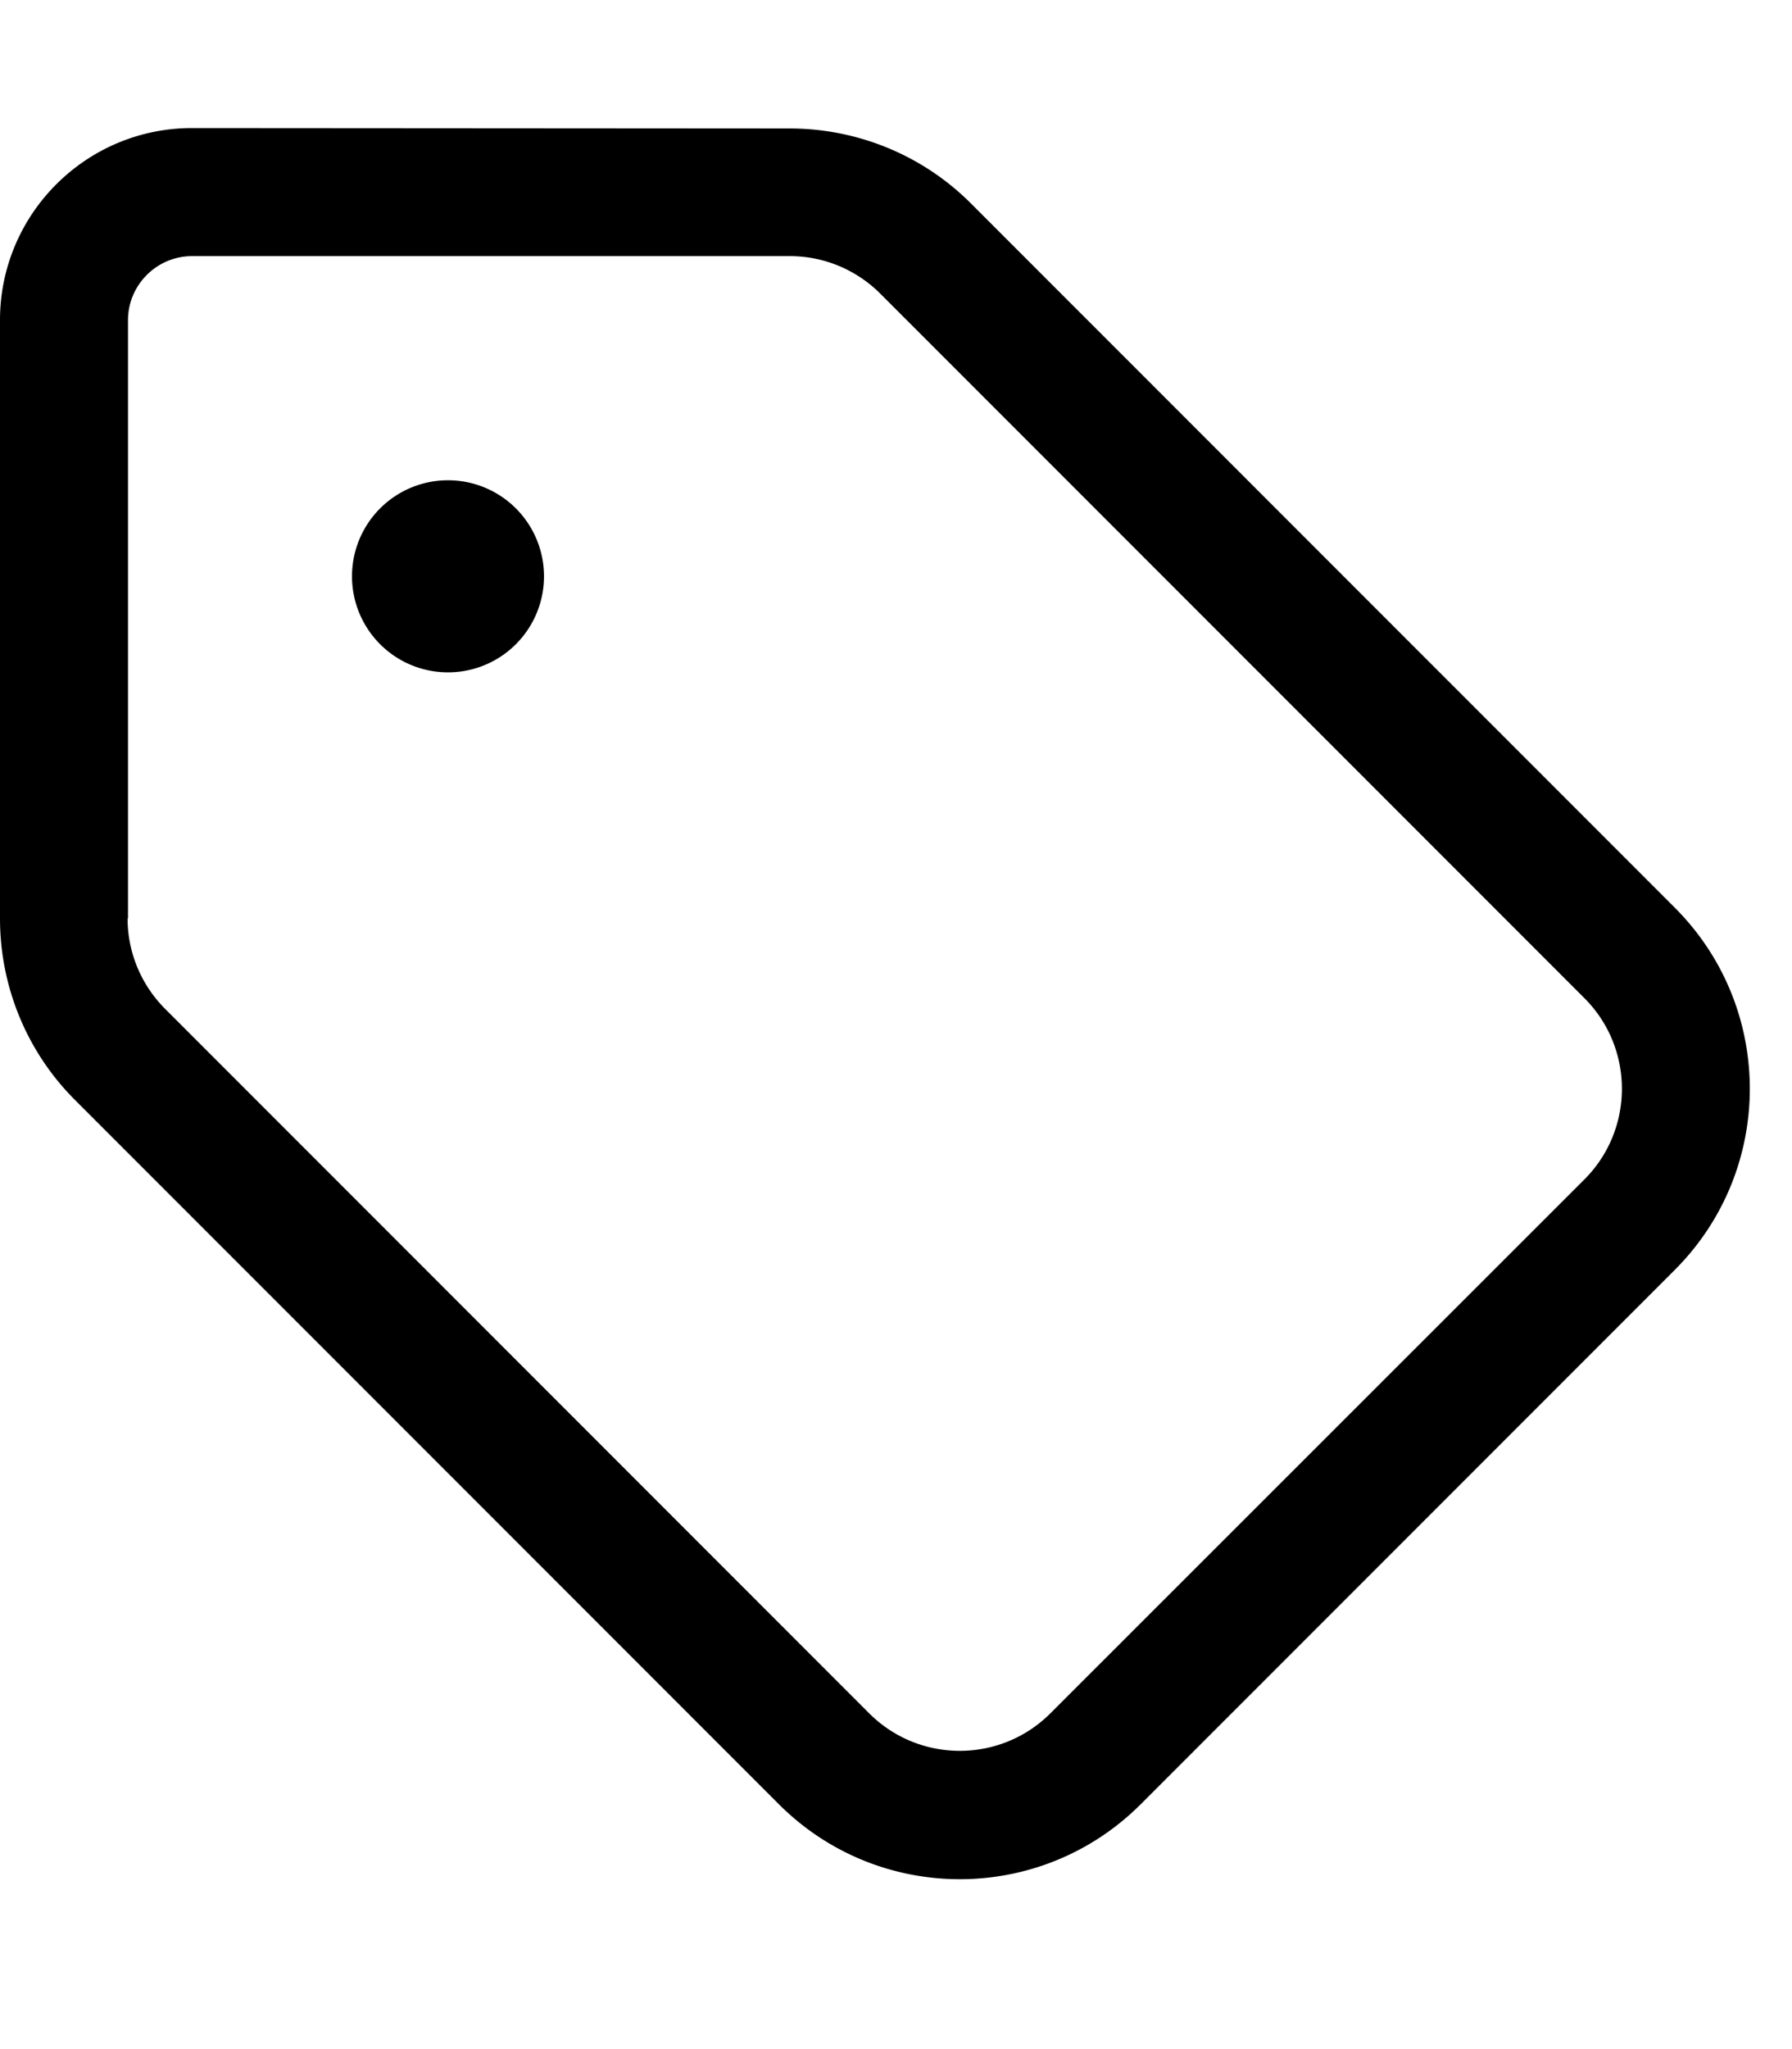 <svg xmlns="http://www.w3.org/2000/svg" viewBox="0 0 448 512"><path d="M32 229.5L32 80c0-8.8 7.2-16 16-16l149.5 0c8.5 0 16.6 3.4 22.6 9.4l176 176c12.5 12.5 12.5 32.8 0 45.3L262.6 428.1c-12.5 12.5-32.8 12.5-45.3 0l-176-176L18.7 274.7l22.6-22.6c-6-6-9.4-14.1-9.4-22.6zm-32 0c0 17 6.7 33.3 18.7 45.3l176 176c25 25 65.5 25 90.5 0L418.7 317.3c25-25 25-65.5 0-90.5l-176-176c-12-12-28.3-18.7-45.3-18.7L48 32C21.5 32 0 53.5 0 80L0 229.5zM112 168a24 24 0 1 0 0-48 24 24 0 1 0 0 48z"/></svg>